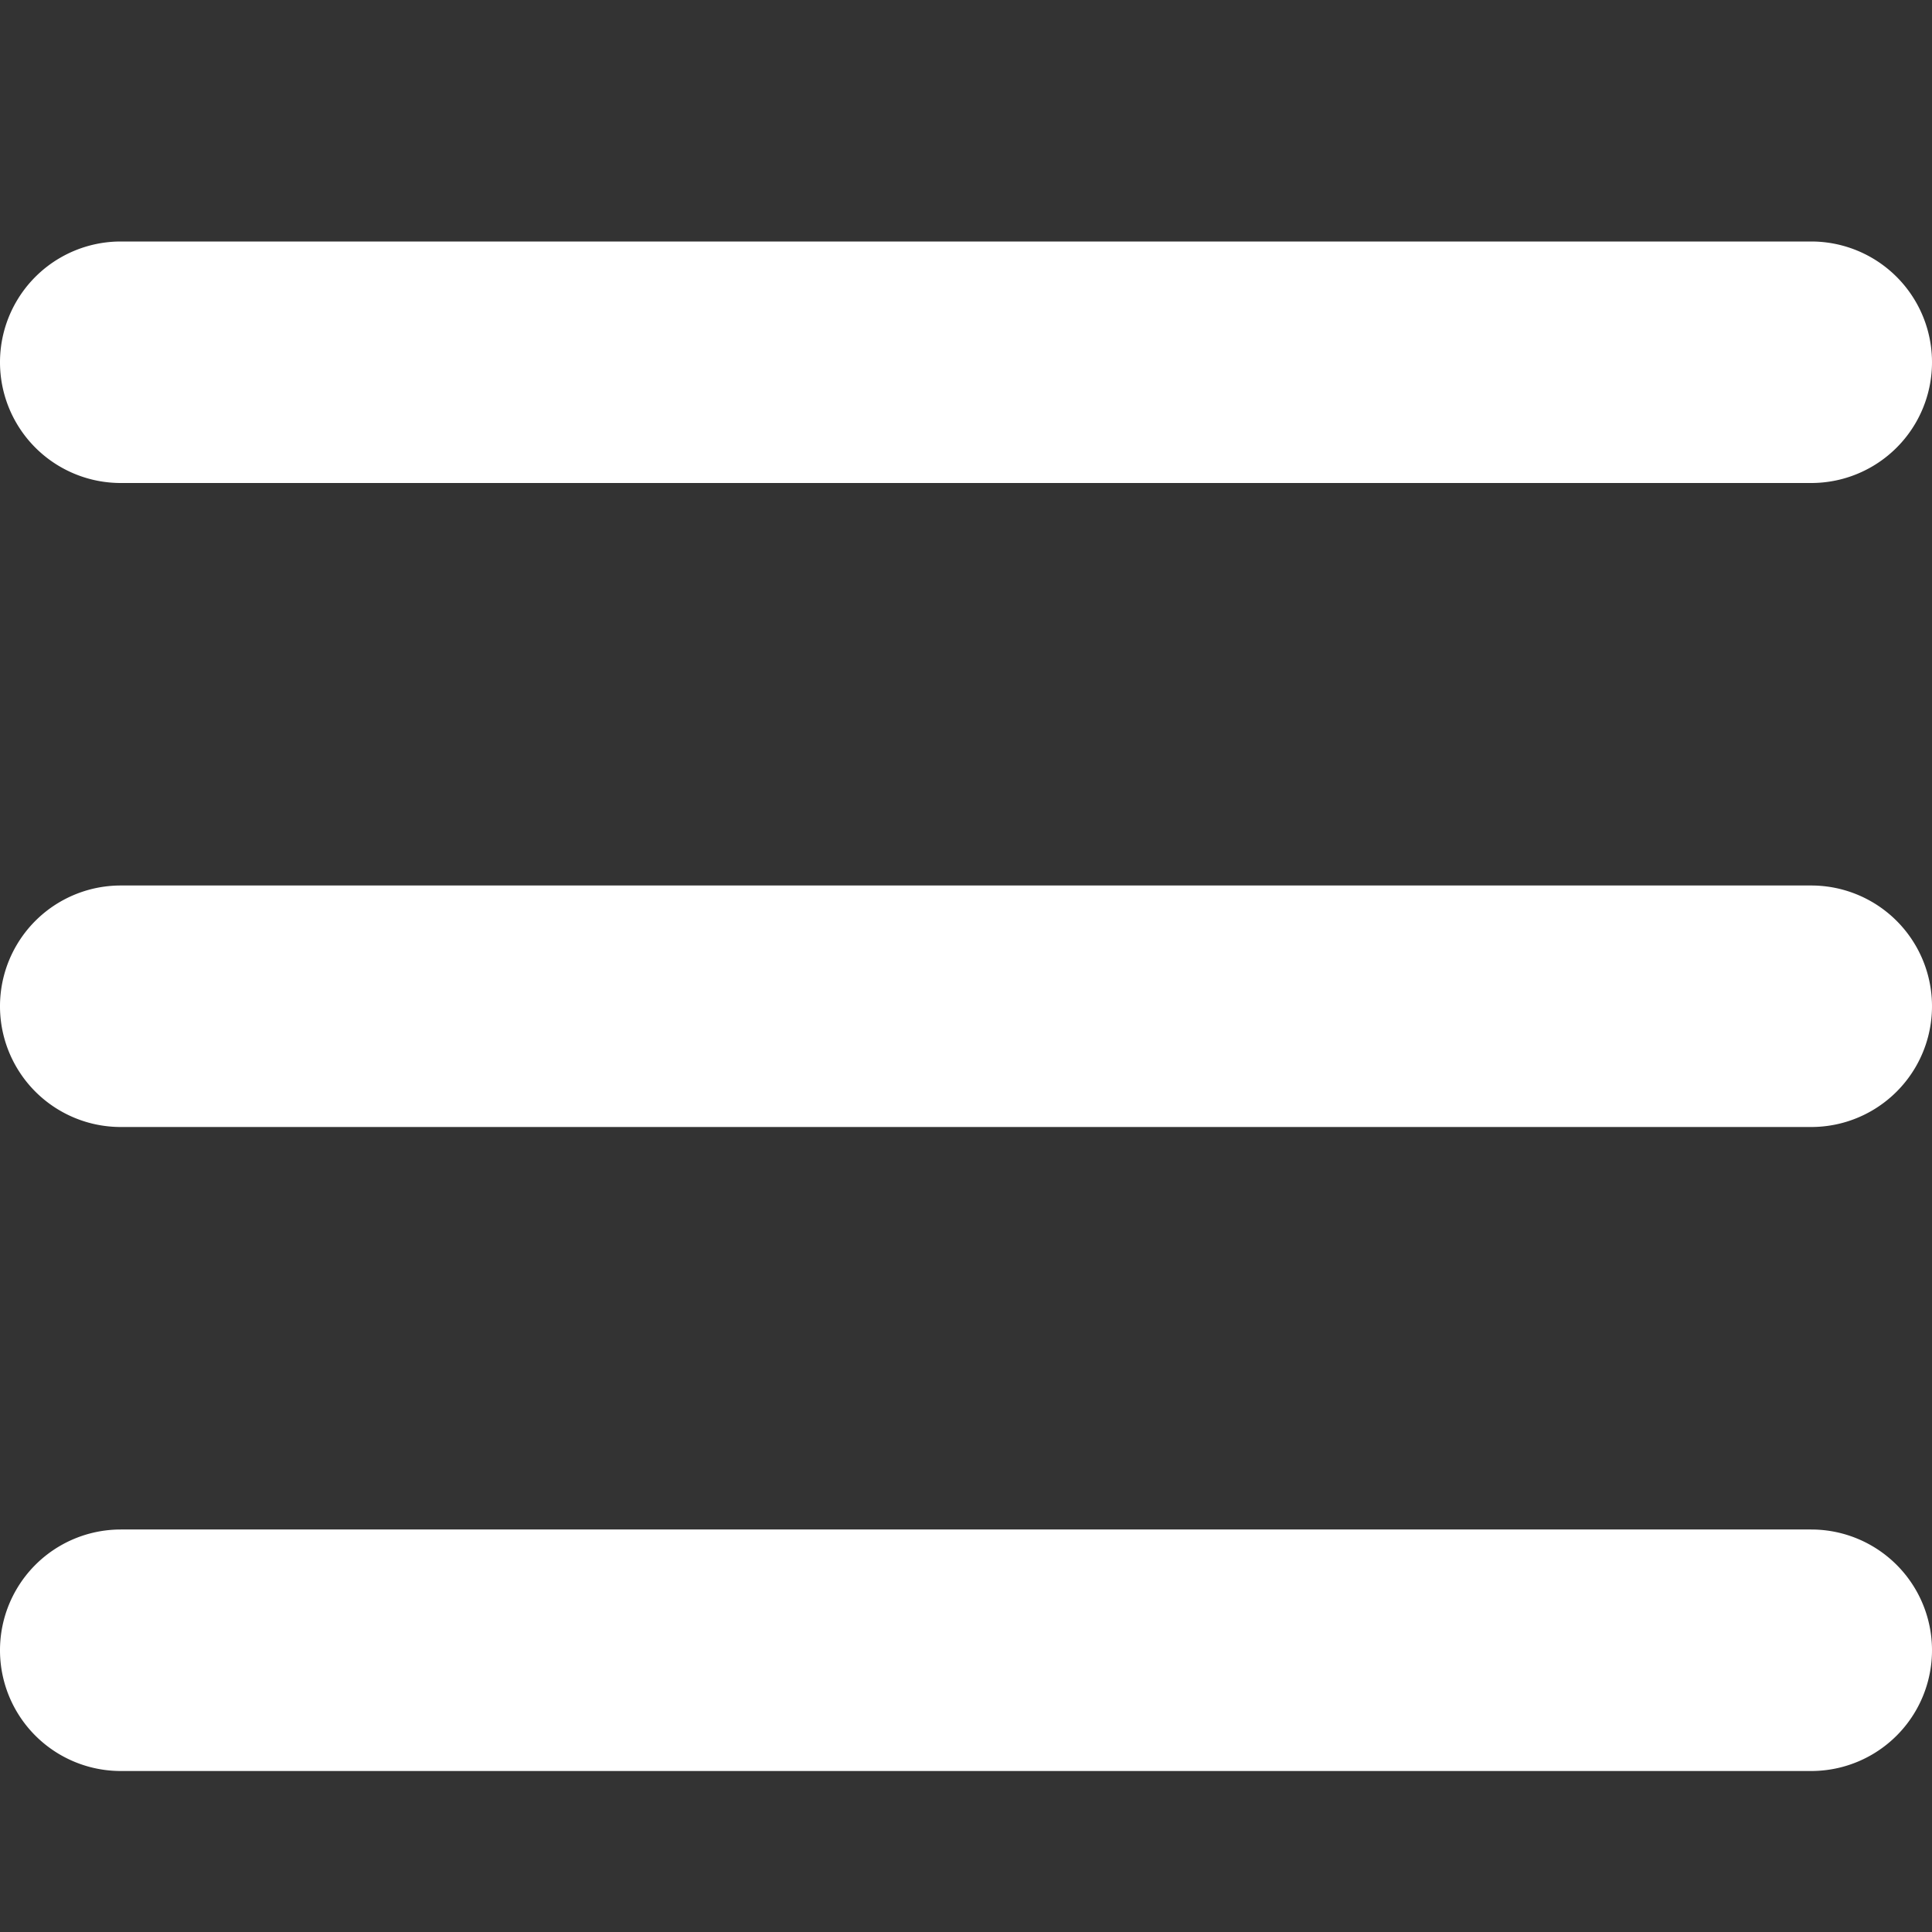 <svg width="24" height="24" viewBox="0 0 24 24" xmlns="http://www.w3.org/2000/svg"><rect x="0" y="0" width="24" height="24" fill="#333333" stroke="none"/><title>Icons / 24x24 / hamburger-icon</title><path d="M1.5 3h21a1.5 1.5 0 0 1 0 3h-21a1.5 1.5 0 0 1 0-3zm0 8h21a1.5 1.5 0 0 1 0 3h-21a1.5 1.5 0 0 1 0-3zm0 8h21a1.5 1.5 0 0 1 0 3h-21a1.5 1.5 0 0 1 0-3z" fill="#fff" fill-rule="evenodd"/></svg>